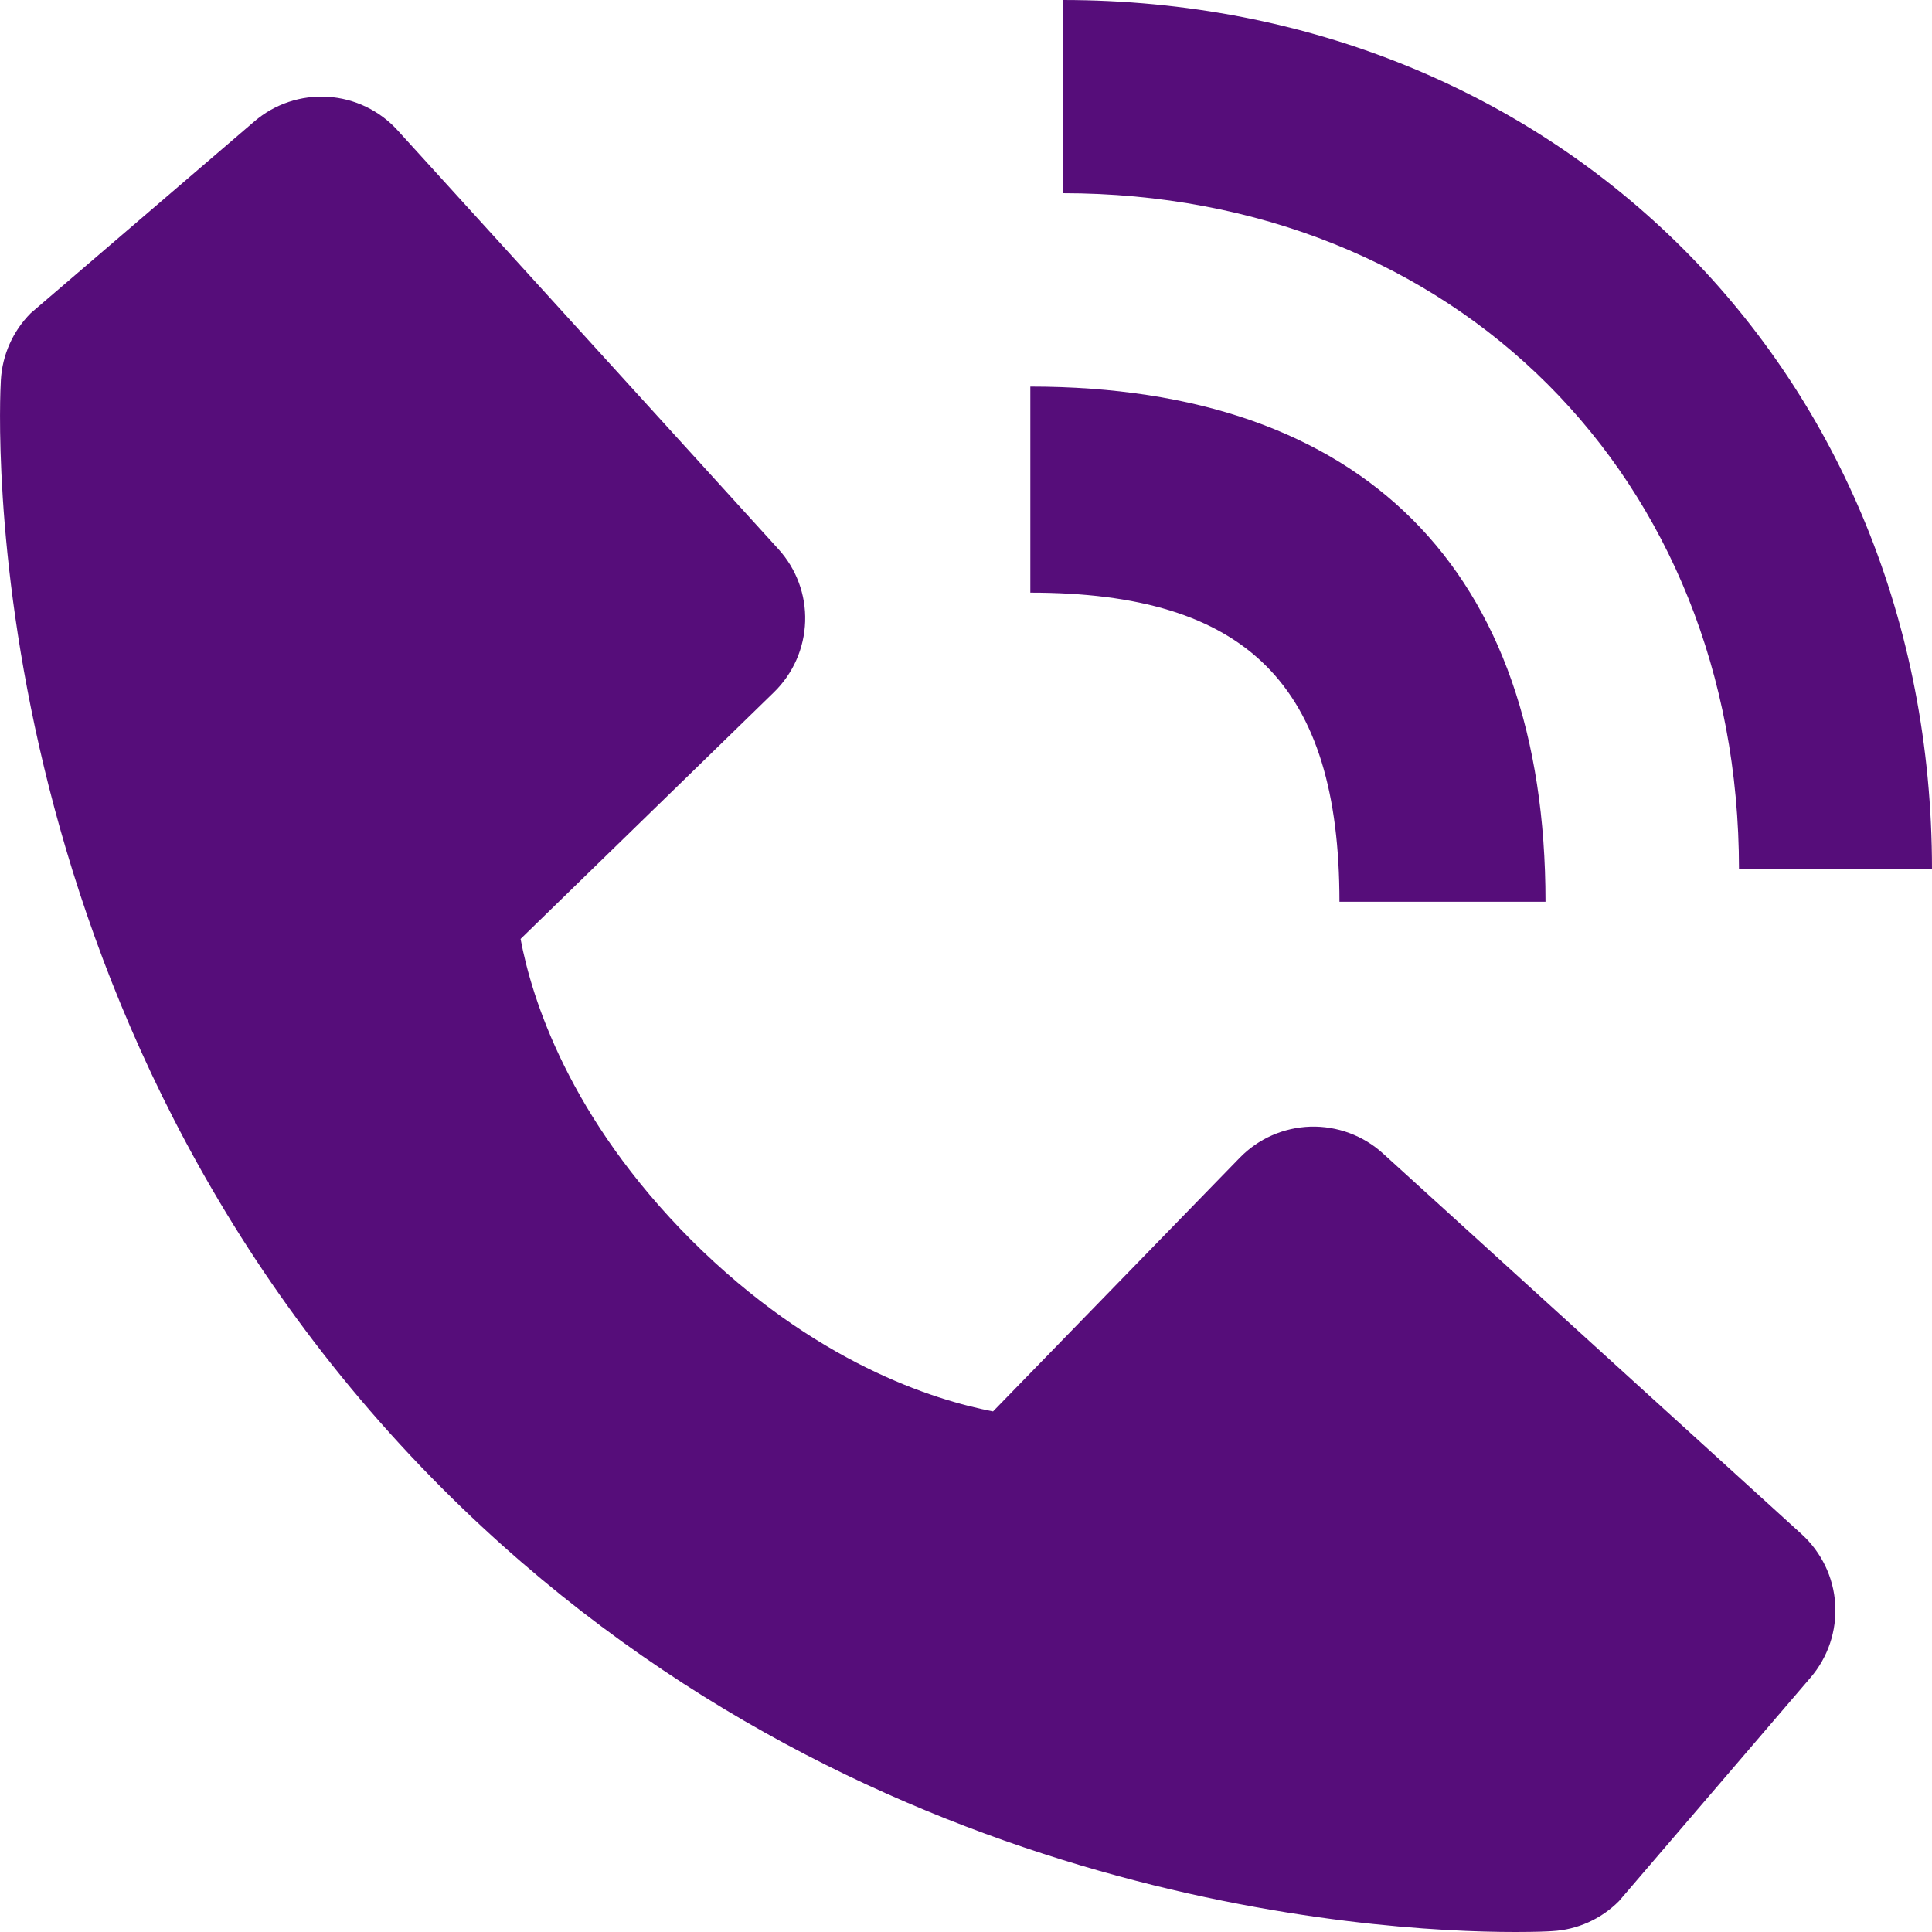 <?xml version="1.0" encoding="UTF-8"?> <svg xmlns="http://www.w3.org/2000/svg" width="20" height="20" viewBox="0 0 20 20" fill="none"><g clip-path="url(#clip0_51_231)"><path d="M18.002 9H20C20 3.869 16.131 0 11 0V2C15.057 2 18.002 4.944 18.002 9Z" fill="#560D7A"></path><path d="M10.666 6.135C12.909 6.135 13.866 7.092 13.866 9.335H15.999C15.999 5.895 14.106 4.002 10.666 4.002V6.135ZM14.316 11.94C14.111 11.754 13.842 11.655 13.565 11.663C13.288 11.672 13.026 11.787 12.833 11.986L10.28 14.611C9.666 14.493 8.431 14.108 7.159 12.84C5.888 11.568 5.503 10.33 5.389 9.72L8.012 7.166C8.21 6.973 8.326 6.711 8.335 6.434C8.344 6.157 8.244 5.888 8.057 5.683L4.116 1.349C3.93 1.144 3.67 1.019 3.393 1.002C3.116 0.985 2.843 1.076 2.633 1.257L0.318 3.242C0.134 3.427 0.024 3.673 0.009 3.934C-0.007 4.2 -0.312 10.516 4.586 15.416C8.859 19.688 14.211 20 15.685 20C15.9 20 16.032 19.994 16.068 19.991C16.328 19.977 16.575 19.866 16.759 19.681L18.743 17.366C18.924 17.155 19.015 16.882 18.998 16.605C18.981 16.328 18.856 16.069 18.651 15.882L14.316 11.94Z" fill="#560D7A"></path></g><defs><clipPath id="clip0_51_231"><rect width="20" height="20" fill="white"></rect></clipPath></defs></svg> 